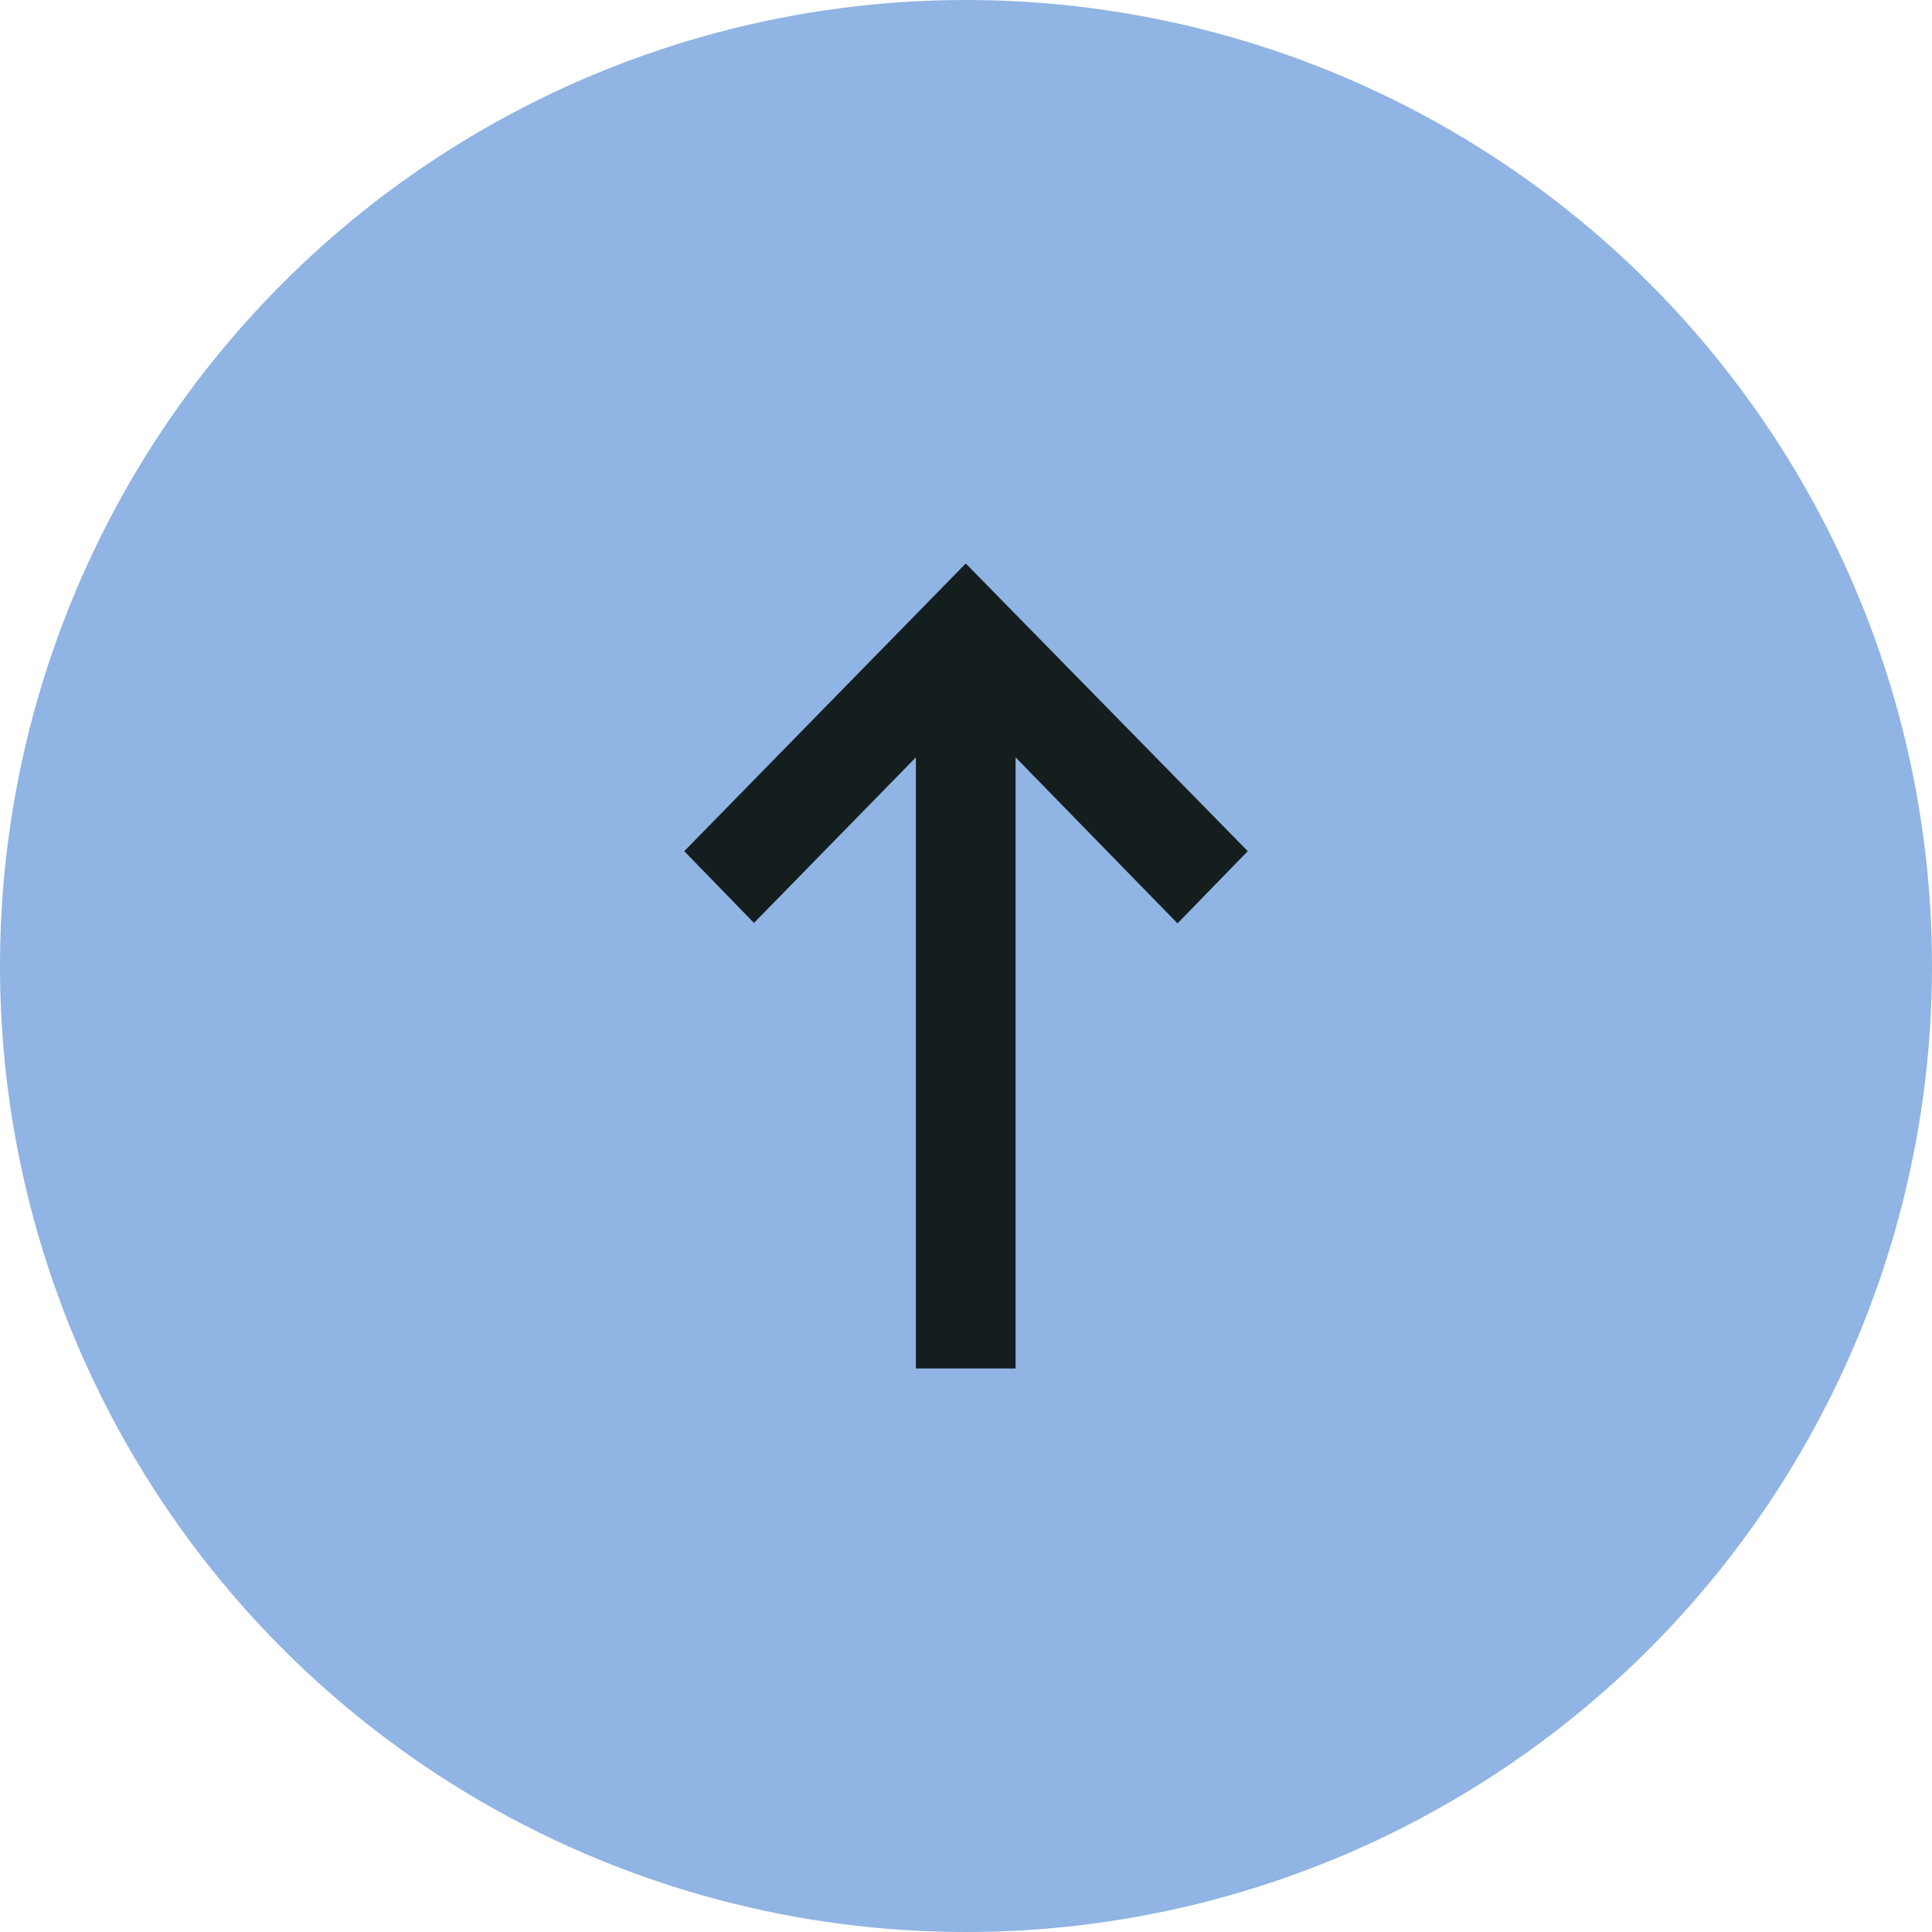 <?xml version="1.0" encoding="UTF-8"?> <svg xmlns="http://www.w3.org/2000/svg" width="48" height="48" viewBox="0 0 48 48" fill="none"><circle cx="24" cy="24" r="24" fill="#90B4E3"></circle><path d="M31 21.147L29.255 22.941L25.232 18.816V34L22.755 34V18.816L18.732 22.93L17 21.147L23.994 14L31 21.147Z" fill="#141E1F"></path></svg> 